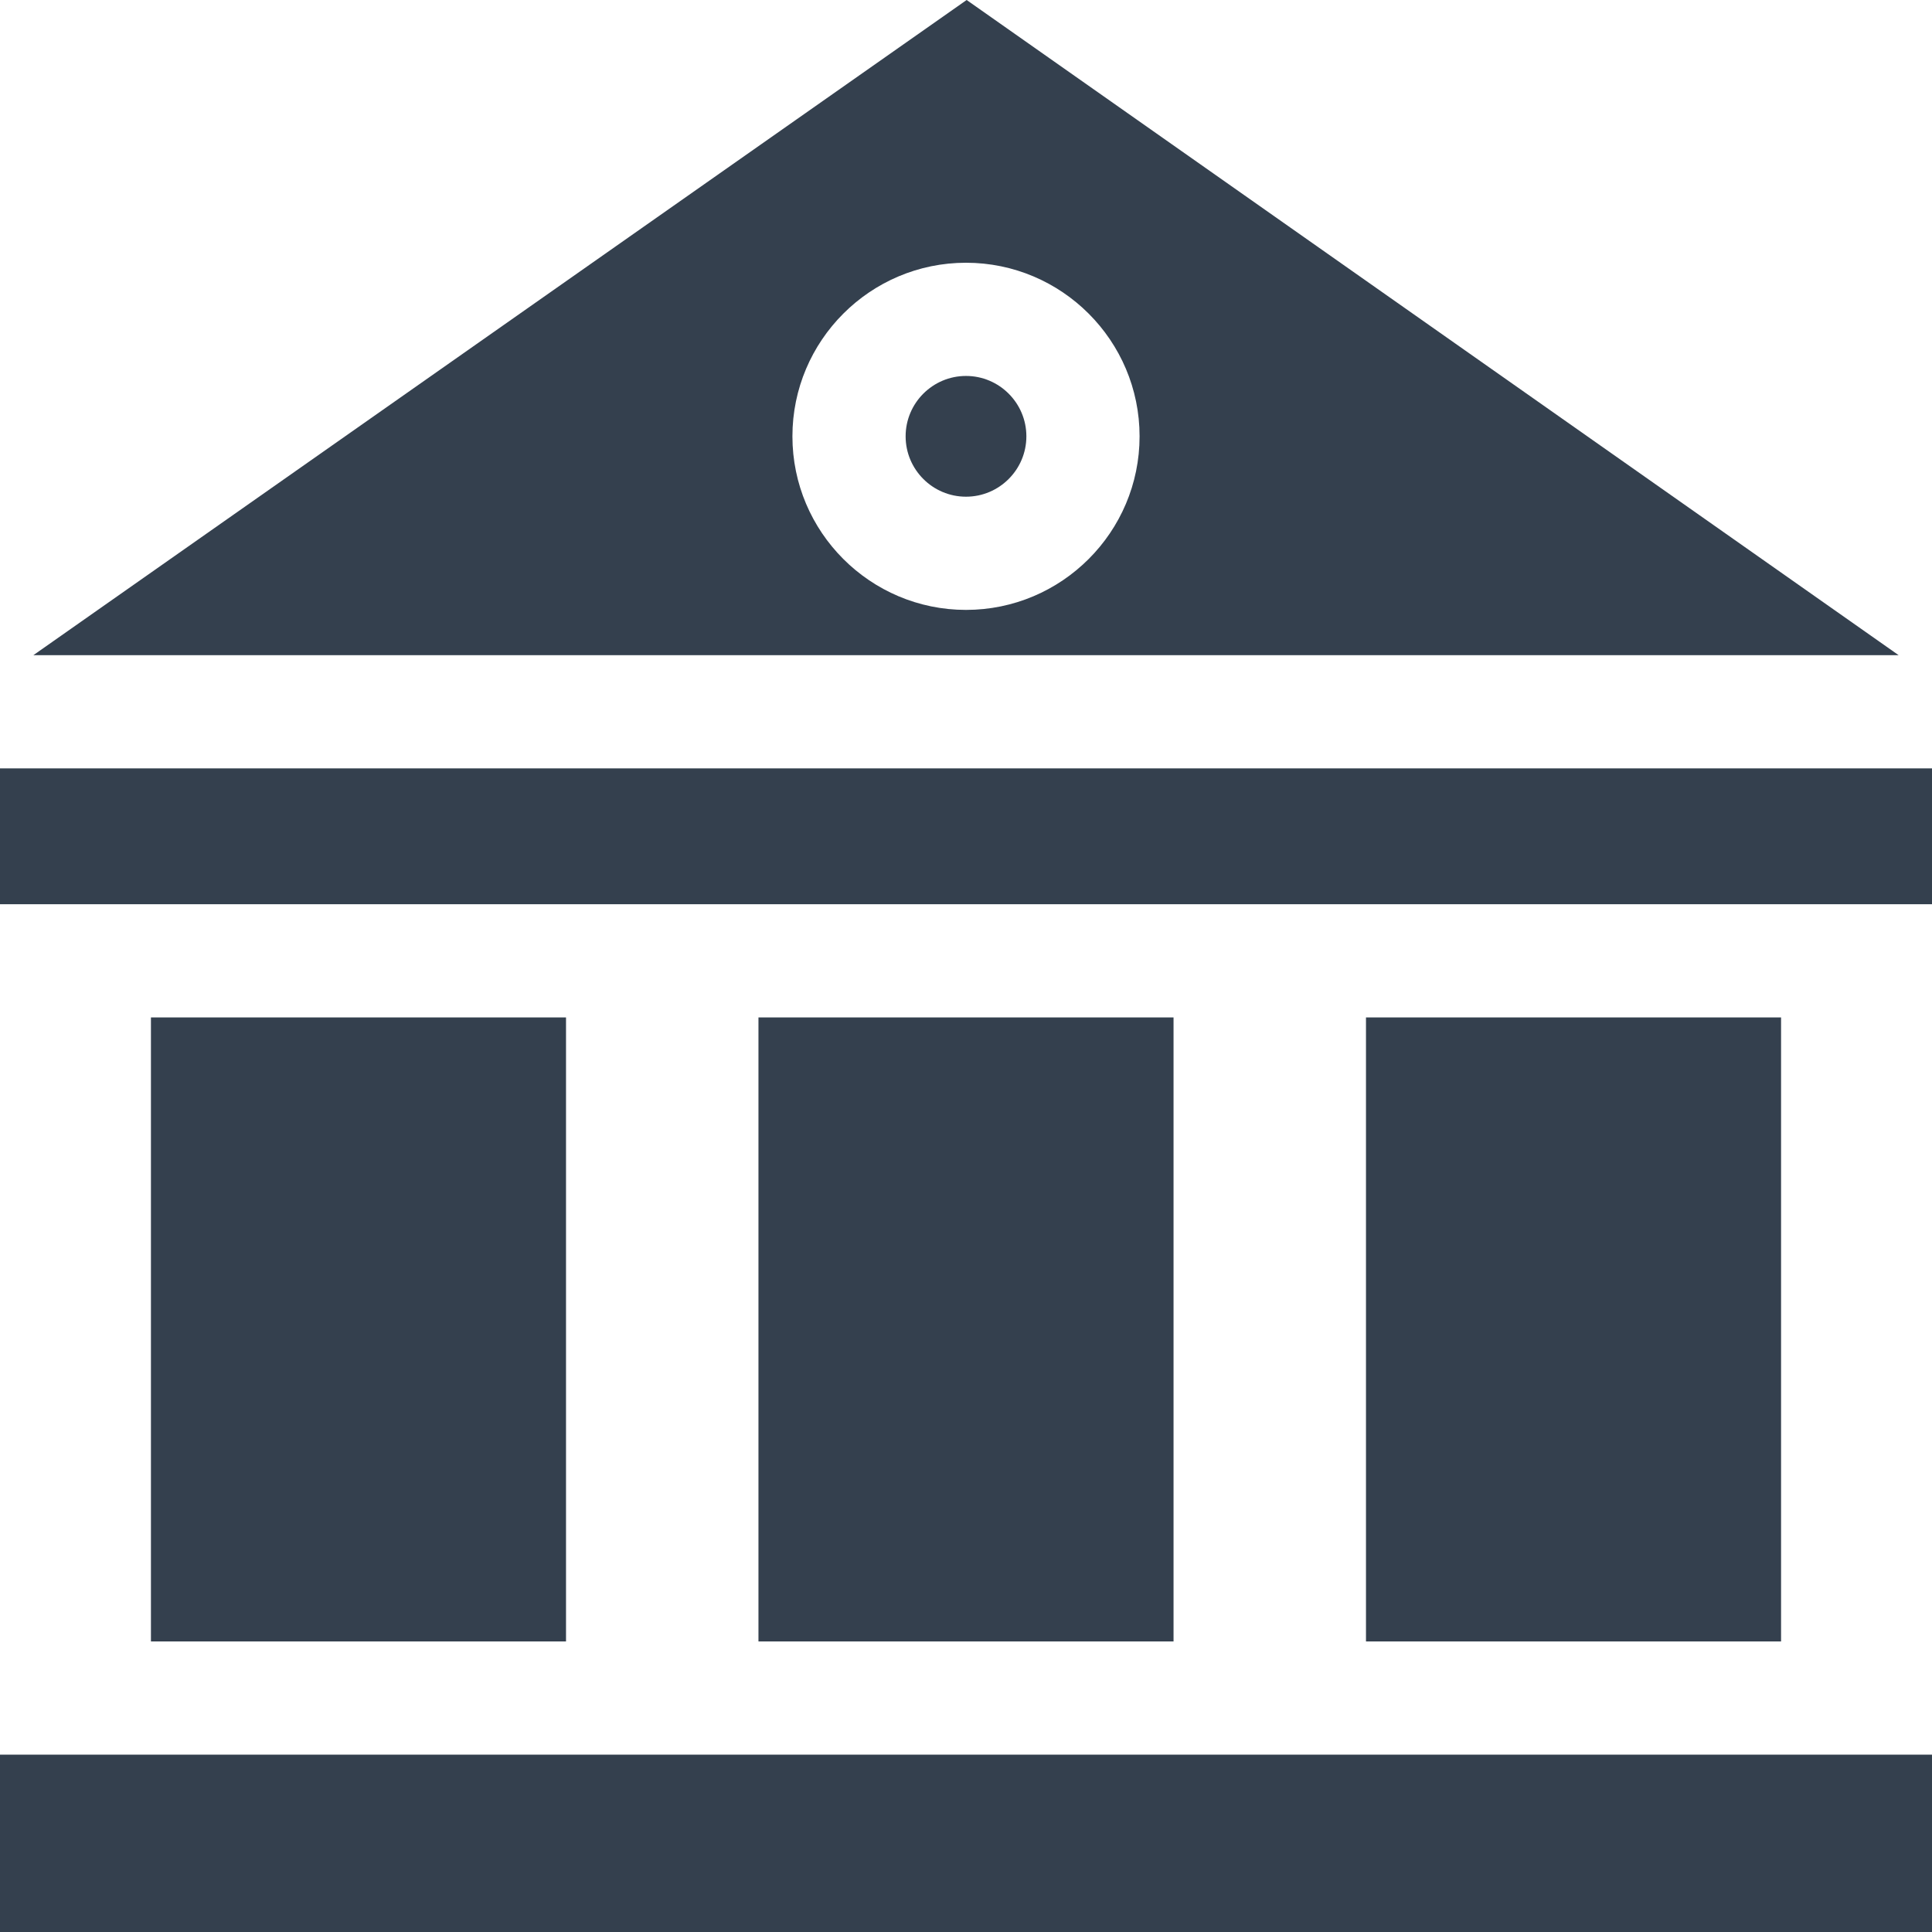 <?xml version="1.0" encoding="iso-8859-1"?>
<!-- Generator: Adobe Illustrator 19.0.0, SVG Export Plug-In . SVG Version: 6.00 Build 0)  -->
<svg xmlns="http://www.w3.org/2000/svg" xmlns:xlink="http://www.w3.org/1999/xlink" version="1.1" id="Layer_1" x="0px" y="0px" viewBox="0 0 512 512" style="enable-background:new 0 0 512 512;" xml:space="preserve" width="512px" height="512px">
<g>
	<g>
		<rect x="201" y="269.63" width="110" height="165.37" fill="#34404E"/>
	</g>
</g>
<g>
	<g>
		<rect x="362" y="269.63" width="110" height="165.37" fill="#34404E"/>
	</g>
</g>
<g>
	<g>
		<rect y="203.63" width="512" height="36" fill="#34404E"/>
	</g>
</g>
<g>
	<g>
		<rect x="40" y="269.63" width="110" height="165.37" fill="#34404E"/>
	</g>
</g>
<g>
	<g>
		<rect y="465" width="512" height="47" fill="#34404E"/>
	</g>
</g>
<g>
	<g>
		<path d="M256.171,0L8.839,173.63h494.322L256.171,0z M256,161.63c-25.364,0-46-20.636-46-46s20.636-46,46-46s46,20.636,46,46    S281.364,161.63,256,161.63z" fill="#34404E"/>
	</g>
</g>
<g>
	<g>
		<path d="M256,99.63c-8.822,0-16,7.178-16,16c0,8.822,7.178,16,16,16s16-7.178,16-16S264.822,99.63,256,99.63z" fill="#34404E"/>
	</g>
</g>
<g>
</g>
<g>
</g>
<g>
</g>
<g>
</g>
<g>
</g>
<g>
</g>
<g>
</g>
<g>
</g>
<g>
</g>
<g>
</g>
<g>
</g>
<g>
</g>
<g>
</g>
<g>
</g>
<g>
</g>
</svg>
